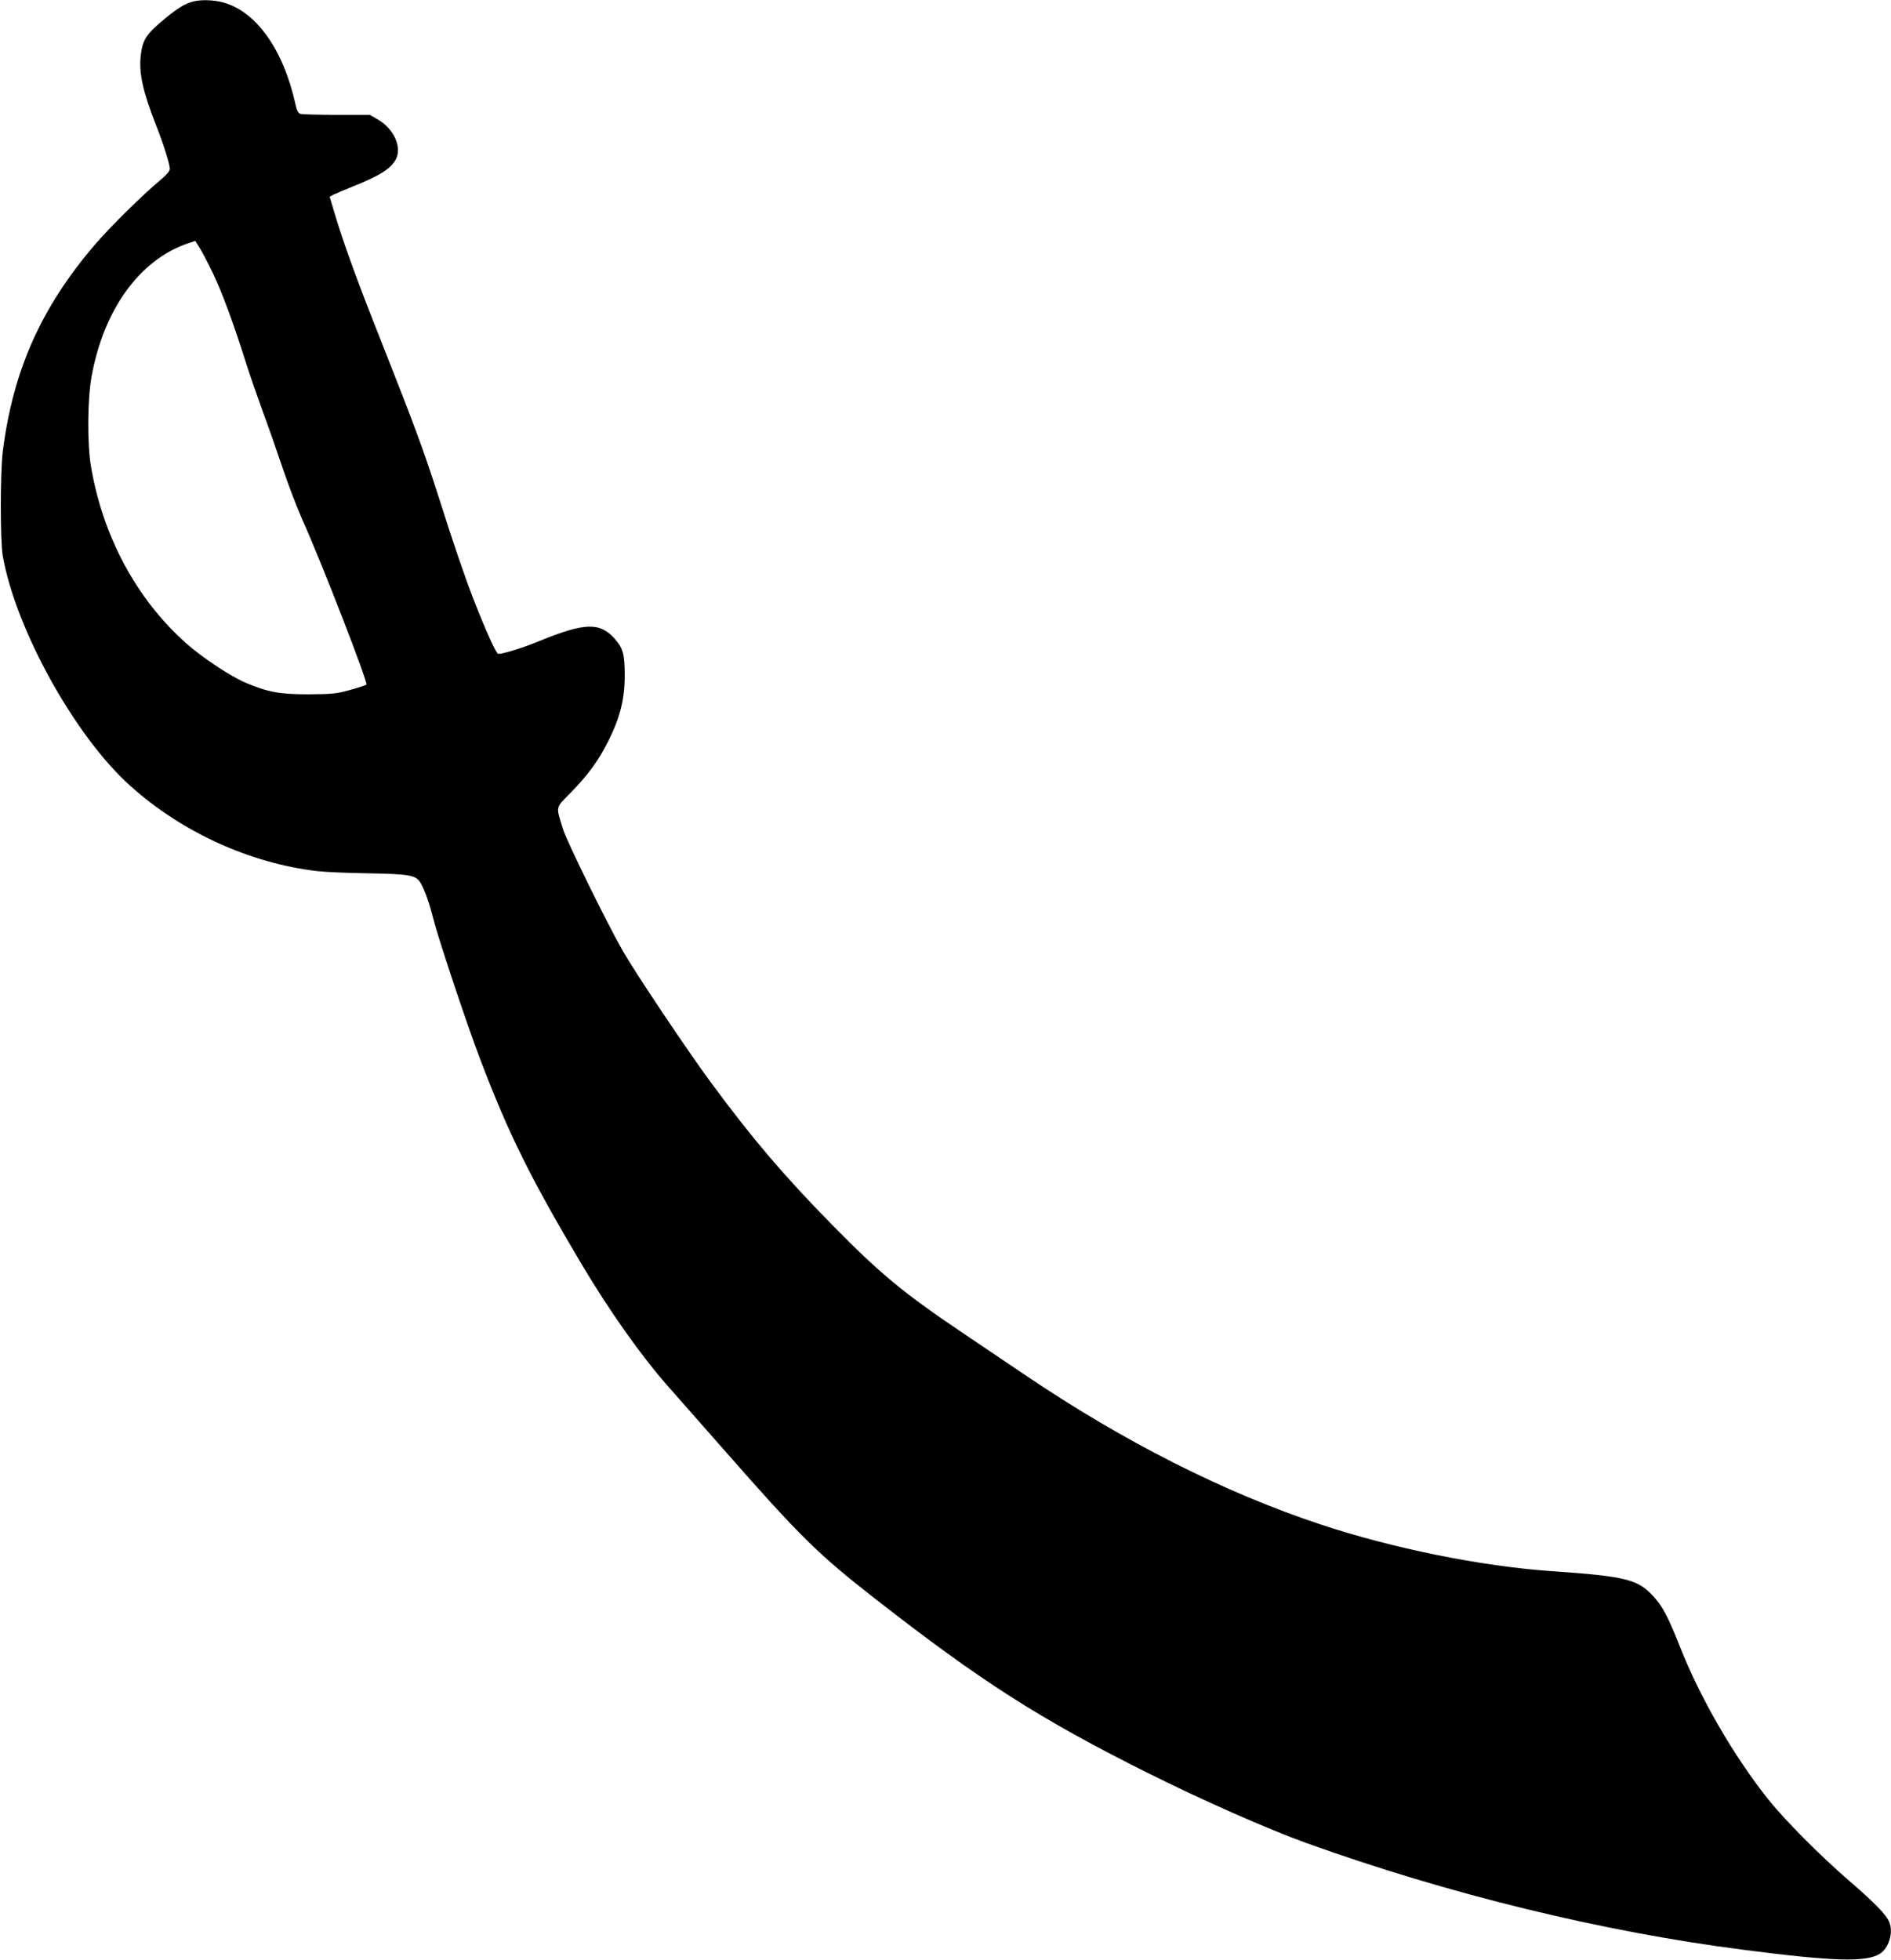 <?xml version="1.0" standalone="no"?>
<!DOCTYPE svg PUBLIC "-//W3C//DTD SVG 20010904//EN"
 "http://www.w3.org/TR/2001/REC-SVG-20010904/DTD/svg10.dtd">
<svg version="1.0" xmlns="http://www.w3.org/2000/svg"
 width="1235pt" height="1280pt" viewBox="0 0 1235 1280"
 preserveAspectRatio="xMidYMid meet">
<g transform="translate(0,1280) scale(0.1,-0.1)"
fill="#000000" stroke="none">
<path d="M1265 12791 c-54 -13 -100 -41 -181 -107 -127 -104 -152 -141 -164
-241 -15 -117 13 -242 100 -463 48 -121 90 -255 89 -283 0 -14 -22 -40 -63
-74 -112 -93 -326 -304 -423 -417 -354 -412 -539 -827 -605 -1356 -17 -139
-17 -580 0 -680 84 -478 471 -1178 833 -1502 338 -304 786 -507 1224 -557 50
-6 196 -12 325 -14 279 -5 318 -12 348 -65 29 -52 57 -133 82 -232 30 -121
219 -690 306 -917 185 -487 328 -775 662 -1338 185 -310 385 -593 563 -796 52
-59 218 -248 370 -420 495 -564 613 -680 989 -973 686 -535 1068 -780 1770
-1131 362 -181 781 -366 1040 -460 928 -334 1939 -581 2865 -699 582 -75 791
-81 882 -25 58 36 89 136 63 204 -18 48 -93 126 -260 270 -190 164 -422 397
-533 536 -226 285 -443 659 -579 1004 -73 185 -109 253 -166 316 -104 116
-181 135 -672 169 -457 32 -1032 148 -1503 304 -631 209 -1290 542 -1937 980
-102 69 -277 187 -390 263 -397 267 -548 391 -865 714 -319 325 -523 565 -795
934 -152 206 -492 714 -573 856 -103 180 -365 714 -390 794 -47 153 -51 136
46 234 116 118 188 216 252 346 75 150 105 271 105 423 0 138 -11 179 -64 239
-97 111 -197 108 -490 -12 -118 -48 -235 -84 -272 -85 -13 0 -79 146 -159 350
-59 152 -128 352 -240 705 -87 270 -149 439 -357 965 -160 402 -248 644 -307
838 l-38 127 21 12 c12 6 68 30 125 53 181 72 254 118 287 181 40 79 -14 199
-119 259 l-52 30 -215 0 c-118 0 -224 3 -236 6 -16 4 -24 19 -34 62 -79 359
-258 610 -476 667 -61 16 -138 18 -189 6z m126 -1776 c60 -126 135 -329 214
-580 26 -82 77 -229 112 -325 36 -96 94 -263 130 -370 36 -107 94 -258 128
-335 124 -274 430 -1064 418 -1076 -4 -4 -53 -20 -108 -35 -90 -25 -117 -27
-270 -28 -188 0 -262 13 -410 75 -94 39 -285 165 -388 257 -324 287 -546 699
-623 1157 -25 150 -23 435 4 586 79 437 313 761 627 869 l50 17 29 -46 c16
-25 55 -100 87 -166z"/>
</g>
</svg>
